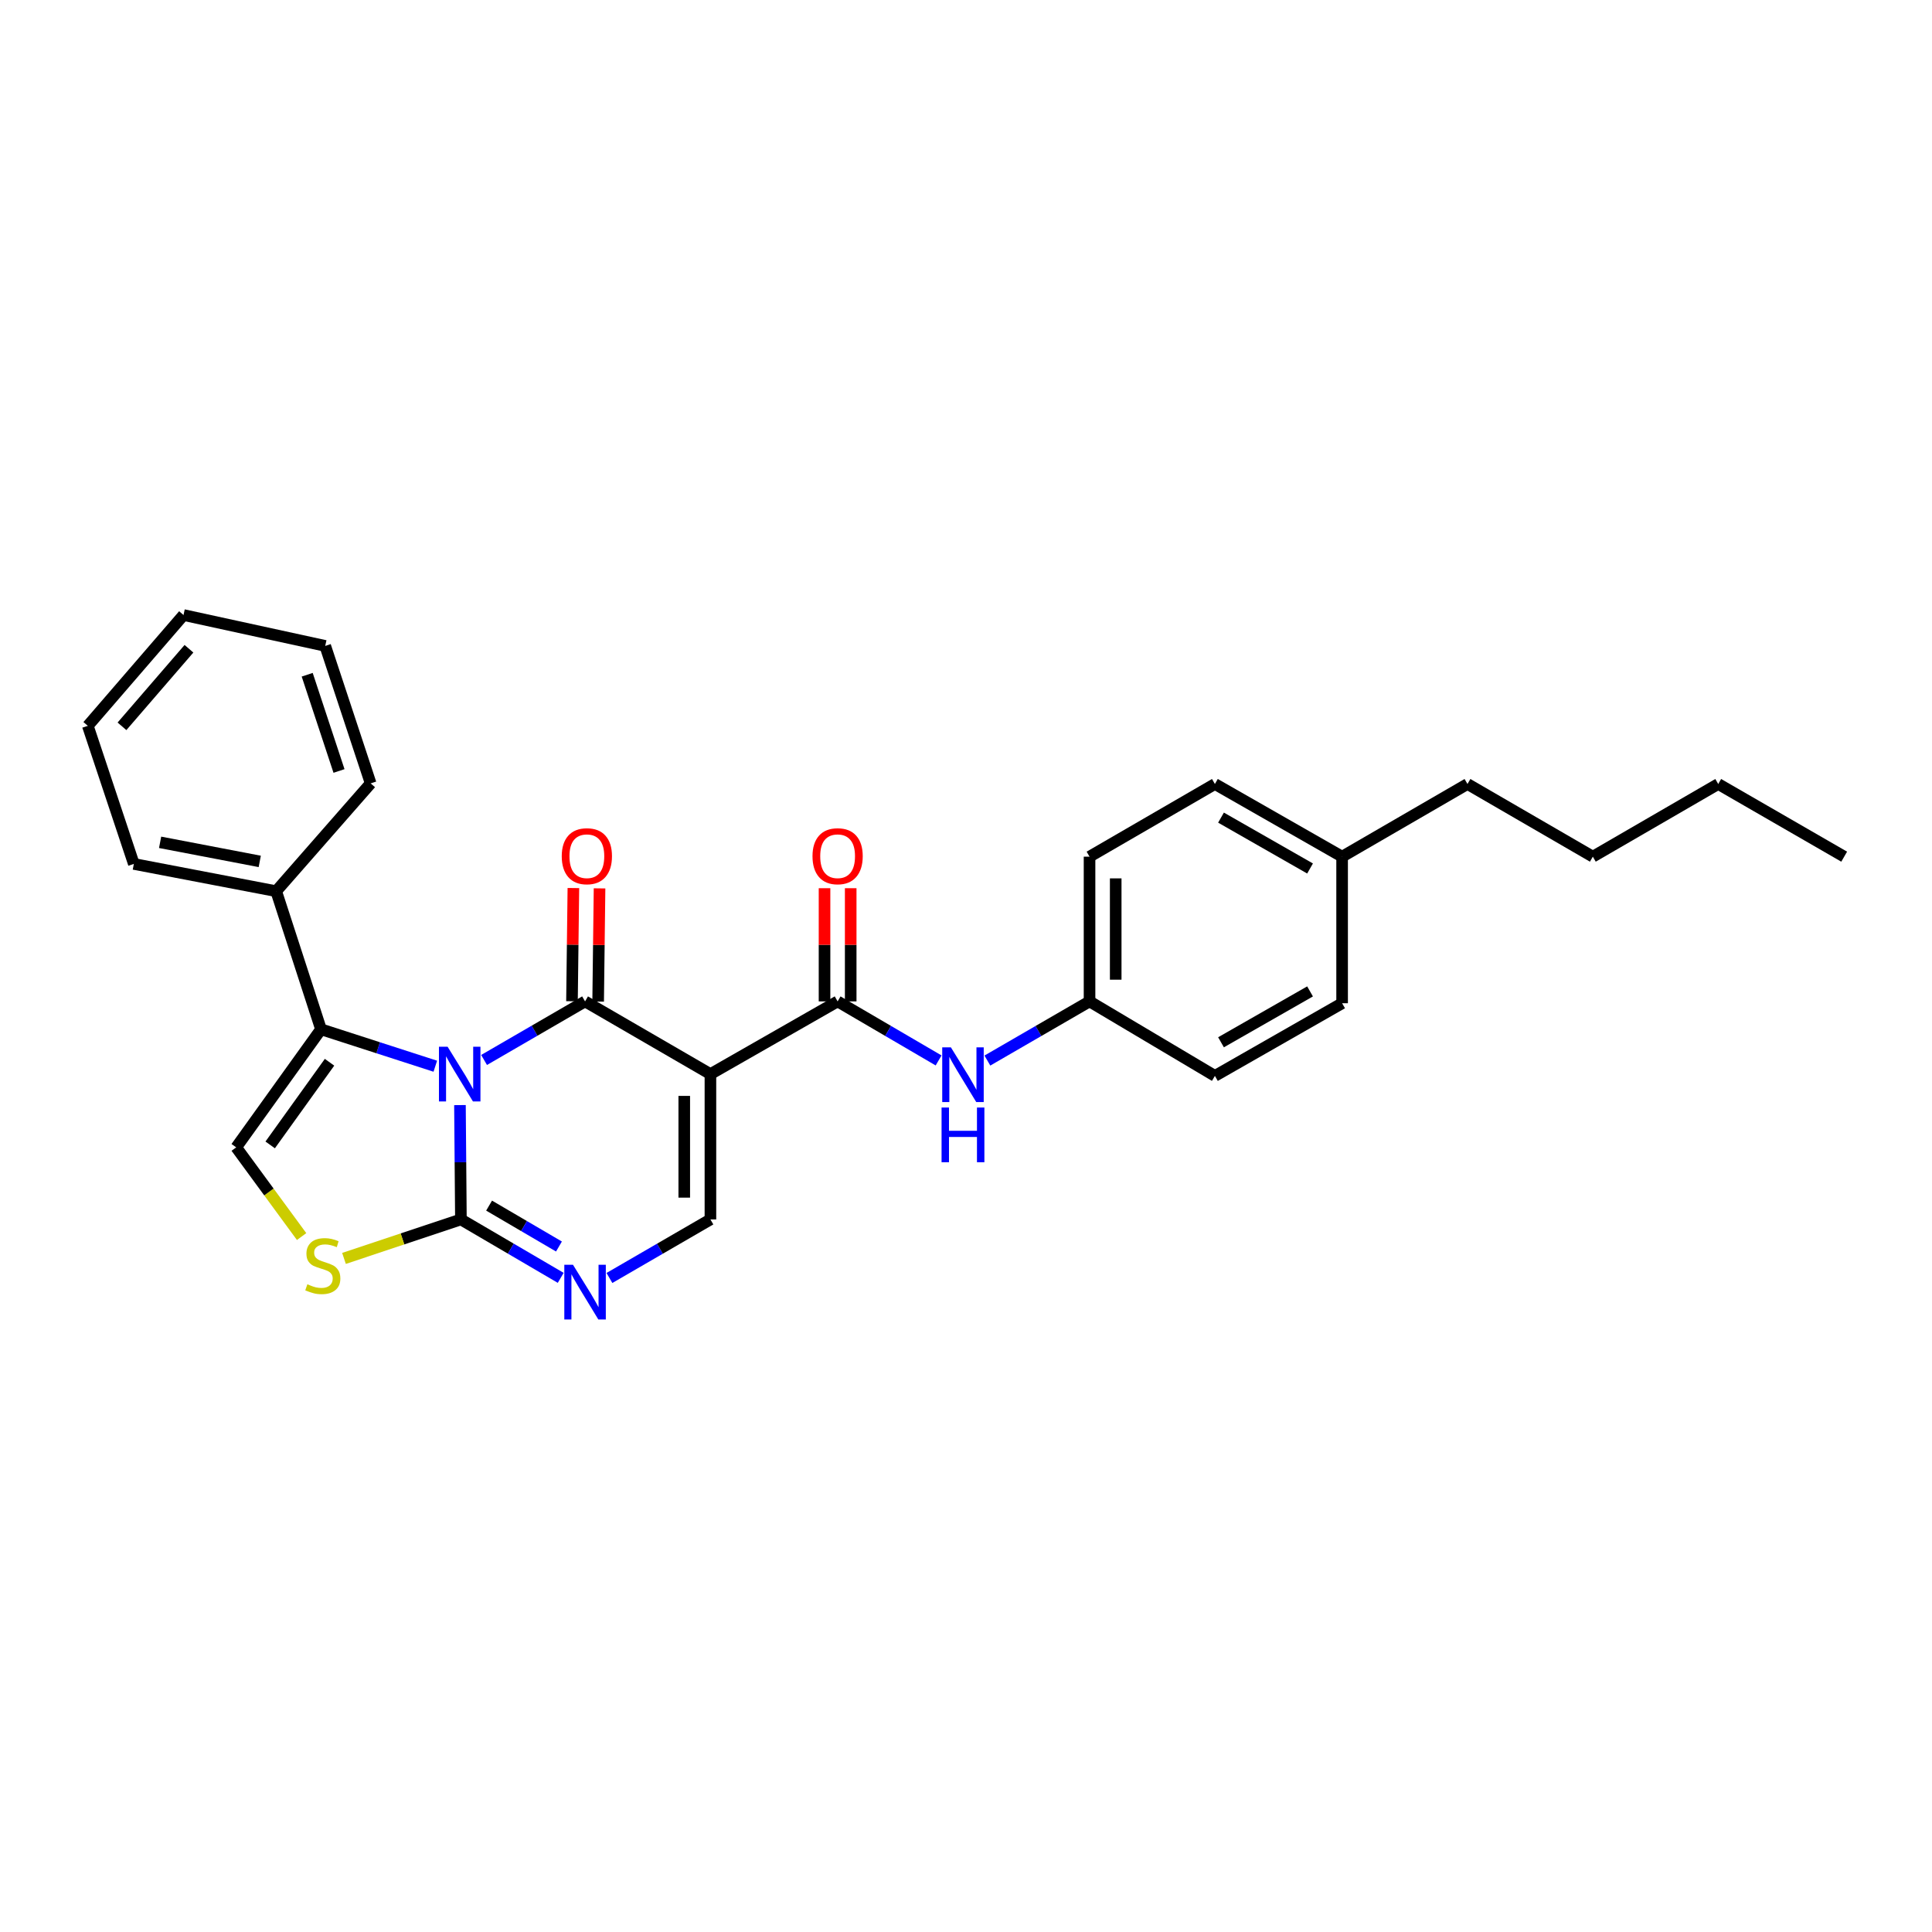 <?xml version='1.0' encoding='iso-8859-1'?>
<svg version='1.1' baseProfile='full'
              xmlns='http://www.w3.org/2000/svg'
                      xmlns:rdkit='http://www.rdkit.org/xml'
                      xmlns:xlink='http://www.w3.org/1999/xlink'
                  xml:space='preserve'
width='1000px' height='1000px' viewBox='0 0 1000 1000'>
<!-- END OF HEADER -->
<rect style='opacity:1.0;fill:#FFFFFF;stroke:none' width='1000' height='1000' x='0' y='0'> </rect>
<path class='bond-0' d='M 250.555,548.637 L 276.691,533.481' style='fill:none;fill-rule:evenodd;stroke:#0000FF;stroke-width:6px;stroke-linecap:butt;stroke-linejoin:miter;stroke-opacity:1' />
<path class='bond-0' d='M 276.691,533.481 L 302.827,518.325' style='fill:none;fill-rule:evenodd;stroke:#000000;stroke-width:6px;stroke-linecap:butt;stroke-linejoin:miter;stroke-opacity:1' />
<path class='bond-2' d='M 238.073,571.993 L 238.319,601.585' style='fill:none;fill-rule:evenodd;stroke:#0000FF;stroke-width:6px;stroke-linecap:butt;stroke-linejoin:miter;stroke-opacity:1' />
<path class='bond-2' d='M 238.319,601.585 L 238.565,631.177' style='fill:none;fill-rule:evenodd;stroke:#000000;stroke-width:6px;stroke-linecap:butt;stroke-linejoin:miter;stroke-opacity:1' />
<path class='bond-3' d='M 225.314,551.873 L 195.73,542.314' style='fill:none;fill-rule:evenodd;stroke:#0000FF;stroke-width:6px;stroke-linecap:butt;stroke-linejoin:miter;stroke-opacity:1' />
<path class='bond-3' d='M 195.73,542.314 L 166.147,532.756' style='fill:none;fill-rule:evenodd;stroke:#000000;stroke-width:6px;stroke-linecap:butt;stroke-linejoin:miter;stroke-opacity:1' />
<path class='bond-1' d='M 302.827,518.325 L 367.714,555.952' style='fill:none;fill-rule:evenodd;stroke:#000000;stroke-width:6px;stroke-linecap:butt;stroke-linejoin:miter;stroke-opacity:1' />
<path class='bond-10' d='M 309.598,518.409 L 309.961,489.113' style='fill:none;fill-rule:evenodd;stroke:#000000;stroke-width:6px;stroke-linecap:butt;stroke-linejoin:miter;stroke-opacity:1' />
<path class='bond-10' d='M 309.961,489.113 L 310.325,459.818' style='fill:none;fill-rule:evenodd;stroke:#FF0000;stroke-width:6px;stroke-linecap:butt;stroke-linejoin:miter;stroke-opacity:1' />
<path class='bond-10' d='M 296.056,518.241 L 296.419,488.945' style='fill:none;fill-rule:evenodd;stroke:#000000;stroke-width:6px;stroke-linecap:butt;stroke-linejoin:miter;stroke-opacity:1' />
<path class='bond-10' d='M 296.419,488.945 L 296.782,459.65' style='fill:none;fill-rule:evenodd;stroke:#FF0000;stroke-width:6px;stroke-linecap:butt;stroke-linejoin:miter;stroke-opacity:1' />
<path class='bond-5' d='M 367.714,555.952 L 433.548,518.325' style='fill:none;fill-rule:evenodd;stroke:#000000;stroke-width:6px;stroke-linecap:butt;stroke-linejoin:miter;stroke-opacity:1' />
<path class='bond-29' d='M 367.714,555.952 L 367.714,631.177' style='fill:none;fill-rule:evenodd;stroke:#000000;stroke-width:6px;stroke-linecap:butt;stroke-linejoin:miter;stroke-opacity:1' />
<path class='bond-29' d='M 354.17,567.236 L 354.17,619.893' style='fill:none;fill-rule:evenodd;stroke:#000000;stroke-width:6px;stroke-linecap:butt;stroke-linejoin:miter;stroke-opacity:1' />
<path class='bond-4' d='M 238.565,631.177 L 264.395,646.295' style='fill:none;fill-rule:evenodd;stroke:#000000;stroke-width:6px;stroke-linecap:butt;stroke-linejoin:miter;stroke-opacity:1' />
<path class='bond-4' d='M 264.395,646.295 L 290.225,661.414' style='fill:none;fill-rule:evenodd;stroke:#0000FF;stroke-width:6px;stroke-linecap:butt;stroke-linejoin:miter;stroke-opacity:1' />
<path class='bond-4' d='M 253.155,624.024 L 271.236,634.607' style='fill:none;fill-rule:evenodd;stroke:#000000;stroke-width:6px;stroke-linecap:butt;stroke-linejoin:miter;stroke-opacity:1' />
<path class='bond-4' d='M 271.236,634.607 L 289.317,645.19' style='fill:none;fill-rule:evenodd;stroke:#0000FF;stroke-width:6px;stroke-linecap:butt;stroke-linejoin:miter;stroke-opacity:1' />
<path class='bond-7' d='M 238.565,631.177 L 208.308,641.267' style='fill:none;fill-rule:evenodd;stroke:#000000;stroke-width:6px;stroke-linecap:butt;stroke-linejoin:miter;stroke-opacity:1' />
<path class='bond-7' d='M 208.308,641.267 L 178.051,651.357' style='fill:none;fill-rule:evenodd;stroke:#CCCC00;stroke-width:6px;stroke-linecap:butt;stroke-linejoin:miter;stroke-opacity:1' />
<path class='bond-8' d='M 166.147,532.756 L 122.259,593.873' style='fill:none;fill-rule:evenodd;stroke:#000000;stroke-width:6px;stroke-linecap:butt;stroke-linejoin:miter;stroke-opacity:1' />
<path class='bond-8' d='M 170.564,549.823 L 139.843,592.605' style='fill:none;fill-rule:evenodd;stroke:#000000;stroke-width:6px;stroke-linecap:butt;stroke-linejoin:miter;stroke-opacity:1' />
<path class='bond-12' d='M 166.147,532.756 L 142.95,461.278' style='fill:none;fill-rule:evenodd;stroke:#000000;stroke-width:6px;stroke-linecap:butt;stroke-linejoin:miter;stroke-opacity:1' />
<path class='bond-6' d='M 315.442,661.477 L 341.578,646.327' style='fill:none;fill-rule:evenodd;stroke:#0000FF;stroke-width:6px;stroke-linecap:butt;stroke-linejoin:miter;stroke-opacity:1' />
<path class='bond-6' d='M 341.578,646.327 L 367.714,631.177' style='fill:none;fill-rule:evenodd;stroke:#000000;stroke-width:6px;stroke-linecap:butt;stroke-linejoin:miter;stroke-opacity:1' />
<path class='bond-9' d='M 433.548,518.325 L 459.682,533.604' style='fill:none;fill-rule:evenodd;stroke:#000000;stroke-width:6px;stroke-linecap:butt;stroke-linejoin:miter;stroke-opacity:1' />
<path class='bond-9' d='M 459.682,533.604 L 485.816,548.883' style='fill:none;fill-rule:evenodd;stroke:#0000FF;stroke-width:6px;stroke-linecap:butt;stroke-linejoin:miter;stroke-opacity:1' />
<path class='bond-11' d='M 440.32,518.325 L 440.32,489.029' style='fill:none;fill-rule:evenodd;stroke:#000000;stroke-width:6px;stroke-linecap:butt;stroke-linejoin:miter;stroke-opacity:1' />
<path class='bond-11' d='M 440.32,489.029 L 440.32,459.734' style='fill:none;fill-rule:evenodd;stroke:#FF0000;stroke-width:6px;stroke-linecap:butt;stroke-linejoin:miter;stroke-opacity:1' />
<path class='bond-11' d='M 426.777,518.325 L 426.777,489.029' style='fill:none;fill-rule:evenodd;stroke:#000000;stroke-width:6px;stroke-linecap:butt;stroke-linejoin:miter;stroke-opacity:1' />
<path class='bond-11' d='M 426.777,489.029 L 426.777,459.734' style='fill:none;fill-rule:evenodd;stroke:#FF0000;stroke-width:6px;stroke-linecap:butt;stroke-linejoin:miter;stroke-opacity:1' />
<path class='bond-28' d='M 156.112,640.044 L 139.185,616.959' style='fill:none;fill-rule:evenodd;stroke:#CCCC00;stroke-width:6px;stroke-linecap:butt;stroke-linejoin:miter;stroke-opacity:1' />
<path class='bond-28' d='M 139.185,616.959 L 122.259,593.873' style='fill:none;fill-rule:evenodd;stroke:#000000;stroke-width:6px;stroke-linecap:butt;stroke-linejoin:miter;stroke-opacity:1' />
<path class='bond-13' d='M 511.068,548.946 L 537.507,533.635' style='fill:none;fill-rule:evenodd;stroke:#0000FF;stroke-width:6px;stroke-linecap:butt;stroke-linejoin:miter;stroke-opacity:1' />
<path class='bond-13' d='M 537.507,533.635 L 563.946,518.325' style='fill:none;fill-rule:evenodd;stroke:#000000;stroke-width:6px;stroke-linecap:butt;stroke-linejoin:miter;stroke-opacity:1' />
<path class='bond-19' d='M 142.95,461.278 L 69.275,447.171' style='fill:none;fill-rule:evenodd;stroke:#000000;stroke-width:6px;stroke-linecap:butt;stroke-linejoin:miter;stroke-opacity:1' />
<path class='bond-19' d='M 134.446,445.861 L 82.874,435.985' style='fill:none;fill-rule:evenodd;stroke:#000000;stroke-width:6px;stroke-linecap:butt;stroke-linejoin:miter;stroke-opacity:1' />
<path class='bond-20' d='M 142.95,461.278 L 191.856,405.481' style='fill:none;fill-rule:evenodd;stroke:#000000;stroke-width:6px;stroke-linecap:butt;stroke-linejoin:miter;stroke-opacity:1' />
<path class='bond-15' d='M 563.946,518.325 L 628.833,556.885' style='fill:none;fill-rule:evenodd;stroke:#000000;stroke-width:6px;stroke-linecap:butt;stroke-linejoin:miter;stroke-opacity:1' />
<path class='bond-16' d='M 563.946,518.325 L 563.946,443.409' style='fill:none;fill-rule:evenodd;stroke:#000000;stroke-width:6px;stroke-linecap:butt;stroke-linejoin:miter;stroke-opacity:1' />
<path class='bond-16' d='M 577.489,507.088 L 577.489,454.646' style='fill:none;fill-rule:evenodd;stroke:#000000;stroke-width:6px;stroke-linecap:butt;stroke-linejoin:miter;stroke-opacity:1' />
<path class='bond-14' d='M 694.675,443.409 L 628.833,405.797' style='fill:none;fill-rule:evenodd;stroke:#000000;stroke-width:6px;stroke-linecap:butt;stroke-linejoin:miter;stroke-opacity:1' />
<path class='bond-14' d='M 678.081,449.527 L 631.992,423.198' style='fill:none;fill-rule:evenodd;stroke:#000000;stroke-width:6px;stroke-linecap:butt;stroke-linejoin:miter;stroke-opacity:1' />
<path class='bond-21' d='M 694.675,443.409 L 759.562,405.797' style='fill:none;fill-rule:evenodd;stroke:#000000;stroke-width:6px;stroke-linecap:butt;stroke-linejoin:miter;stroke-opacity:1' />
<path class='bond-31' d='M 694.675,443.409 L 694.675,519.273' style='fill:none;fill-rule:evenodd;stroke:#000000;stroke-width:6px;stroke-linecap:butt;stroke-linejoin:miter;stroke-opacity:1' />
<path class='bond-18' d='M 628.833,556.885 L 694.675,519.273' style='fill:none;fill-rule:evenodd;stroke:#000000;stroke-width:6px;stroke-linecap:butt;stroke-linejoin:miter;stroke-opacity:1' />
<path class='bond-18' d='M 631.992,539.484 L 678.081,513.155' style='fill:none;fill-rule:evenodd;stroke:#000000;stroke-width:6px;stroke-linecap:butt;stroke-linejoin:miter;stroke-opacity:1' />
<path class='bond-17' d='M 563.946,443.409 L 628.833,405.797' style='fill:none;fill-rule:evenodd;stroke:#000000;stroke-width:6px;stroke-linecap:butt;stroke-linejoin:miter;stroke-opacity:1' />
<path class='bond-26' d='M 69.275,447.171 L 45.455,375.693' style='fill:none;fill-rule:evenodd;stroke:#000000;stroke-width:6px;stroke-linecap:butt;stroke-linejoin:miter;stroke-opacity:1' />
<path class='bond-25' d='M 191.856,405.481 L 168.336,334.319' style='fill:none;fill-rule:evenodd;stroke:#000000;stroke-width:6px;stroke-linecap:butt;stroke-linejoin:miter;stroke-opacity:1' />
<path class='bond-25' d='M 175.469,399.056 L 159.005,349.243' style='fill:none;fill-rule:evenodd;stroke:#000000;stroke-width:6px;stroke-linecap:butt;stroke-linejoin:miter;stroke-opacity:1' />
<path class='bond-22' d='M 759.562,405.797 L 824.449,443.409' style='fill:none;fill-rule:evenodd;stroke:#000000;stroke-width:6px;stroke-linecap:butt;stroke-linejoin:miter;stroke-opacity:1' />
<path class='bond-23' d='M 824.449,443.409 L 889.35,405.797' style='fill:none;fill-rule:evenodd;stroke:#000000;stroke-width:6px;stroke-linecap:butt;stroke-linejoin:miter;stroke-opacity:1' />
<path class='bond-24' d='M 889.35,405.797 L 954.545,443.409' style='fill:none;fill-rule:evenodd;stroke:#000000;stroke-width:6px;stroke-linecap:butt;stroke-linejoin:miter;stroke-opacity:1' />
<path class='bond-27' d='M 168.336,334.319 L 94.985,318.338' style='fill:none;fill-rule:evenodd;stroke:#000000;stroke-width:6px;stroke-linecap:butt;stroke-linejoin:miter;stroke-opacity:1' />
<path class='bond-30' d='M 45.455,375.693 L 94.985,318.338' style='fill:none;fill-rule:evenodd;stroke:#000000;stroke-width:6px;stroke-linecap:butt;stroke-linejoin:miter;stroke-opacity:1' />
<path class='bond-30' d='M 63.134,375.942 L 97.805,335.793' style='fill:none;fill-rule:evenodd;stroke:#000000;stroke-width:6px;stroke-linecap:butt;stroke-linejoin:miter;stroke-opacity:1' />
<path  class='atom-0' d='M 231.68 541.792
L 240.96 556.792
Q 241.88 558.272, 243.36 560.952
Q 244.84 563.632, 244.92 563.792
L 244.92 541.792
L 248.68 541.792
L 248.68 570.112
L 244.8 570.112
L 234.84 553.712
Q 233.68 551.792, 232.44 549.592
Q 231.24 547.392, 230.88 546.712
L 230.88 570.112
L 227.2 570.112
L 227.2 541.792
L 231.68 541.792
' fill='#0000FF'/>
<path  class='atom-5' d='M 296.567 654.629
L 305.847 669.629
Q 306.767 671.109, 308.247 673.789
Q 309.727 676.469, 309.807 676.629
L 309.807 654.629
L 313.567 654.629
L 313.567 682.949
L 309.687 682.949
L 299.727 666.549
Q 298.567 664.629, 297.327 662.429
Q 296.127 660.229, 295.767 659.549
L 295.767 682.949
L 292.087 682.949
L 292.087 654.629
L 296.567 654.629
' fill='#0000FF'/>
<path  class='atom-8' d='M 159.087 664.733
Q 159.407 664.853, 160.727 665.413
Q 162.047 665.973, 163.487 666.333
Q 164.967 666.653, 166.407 666.653
Q 169.087 666.653, 170.647 665.373
Q 172.207 664.053, 172.207 661.773
Q 172.207 660.213, 171.407 659.253
Q 170.647 658.293, 169.447 657.773
Q 168.247 657.253, 166.247 656.653
Q 163.727 655.893, 162.207 655.173
Q 160.727 654.453, 159.647 652.933
Q 158.607 651.413, 158.607 648.853
Q 158.607 645.293, 161.007 643.093
Q 163.447 640.893, 168.247 640.893
Q 171.527 640.893, 175.247 642.453
L 174.327 645.533
Q 170.927 644.133, 168.367 644.133
Q 165.607 644.133, 164.087 645.293
Q 162.567 646.413, 162.607 648.373
Q 162.607 649.893, 163.367 650.813
Q 164.167 651.733, 165.287 652.253
Q 166.447 652.773, 168.367 653.373
Q 170.927 654.173, 172.447 654.973
Q 173.967 655.773, 175.047 657.413
Q 176.167 659.013, 176.167 661.773
Q 176.167 665.693, 173.527 667.813
Q 170.927 669.893, 166.567 669.893
Q 164.047 669.893, 162.127 669.333
Q 160.247 668.813, 158.007 667.893
L 159.087 664.733
' fill='#CCCC00'/>
<path  class='atom-10' d='M 492.175 542.101
L 501.455 557.101
Q 502.375 558.581, 503.855 561.261
Q 505.335 563.941, 505.415 564.101
L 505.415 542.101
L 509.175 542.101
L 509.175 570.421
L 505.295 570.421
L 495.335 554.021
Q 494.175 552.101, 492.935 549.901
Q 491.735 547.701, 491.375 547.021
L 491.375 570.421
L 487.695 570.421
L 487.695 542.101
L 492.175 542.101
' fill='#0000FF'/>
<path  class='atom-10' d='M 487.355 573.253
L 491.195 573.253
L 491.195 585.293
L 505.675 585.293
L 505.675 573.253
L 509.515 573.253
L 509.515 601.573
L 505.675 601.573
L 505.675 588.493
L 491.195 588.493
L 491.195 601.573
L 487.355 601.573
L 487.355 573.253
' fill='#0000FF'/>
<path  class='atom-11' d='M 290.76 443.173
Q 290.76 436.373, 294.12 432.573
Q 297.48 428.773, 303.76 428.773
Q 310.04 428.773, 313.4 432.573
Q 316.76 436.373, 316.76 443.173
Q 316.76 450.053, 313.36 453.973
Q 309.96 457.853, 303.76 457.853
Q 297.52 457.853, 294.12 453.973
Q 290.76 450.093, 290.76 443.173
M 303.76 454.653
Q 308.08 454.653, 310.4 451.773
Q 312.76 448.853, 312.76 443.173
Q 312.76 437.613, 310.4 434.813
Q 308.08 431.973, 303.76 431.973
Q 299.44 431.973, 297.08 434.773
Q 294.76 437.573, 294.76 443.173
Q 294.76 448.893, 297.08 451.773
Q 299.44 454.653, 303.76 454.653
' fill='#FF0000'/>
<path  class='atom-12' d='M 420.548 443.173
Q 420.548 436.373, 423.908 432.573
Q 427.268 428.773, 433.548 428.773
Q 439.828 428.773, 443.188 432.573
Q 446.548 436.373, 446.548 443.173
Q 446.548 450.053, 443.148 453.973
Q 439.748 457.853, 433.548 457.853
Q 427.308 457.853, 423.908 453.973
Q 420.548 450.093, 420.548 443.173
M 433.548 454.653
Q 437.868 454.653, 440.188 451.773
Q 442.548 448.853, 442.548 443.173
Q 442.548 437.613, 440.188 434.813
Q 437.868 431.973, 433.548 431.973
Q 429.228 431.973, 426.868 434.773
Q 424.548 437.573, 424.548 443.173
Q 424.548 448.893, 426.868 451.773
Q 429.228 454.653, 433.548 454.653
' fill='#FF0000'/>
</svg>
